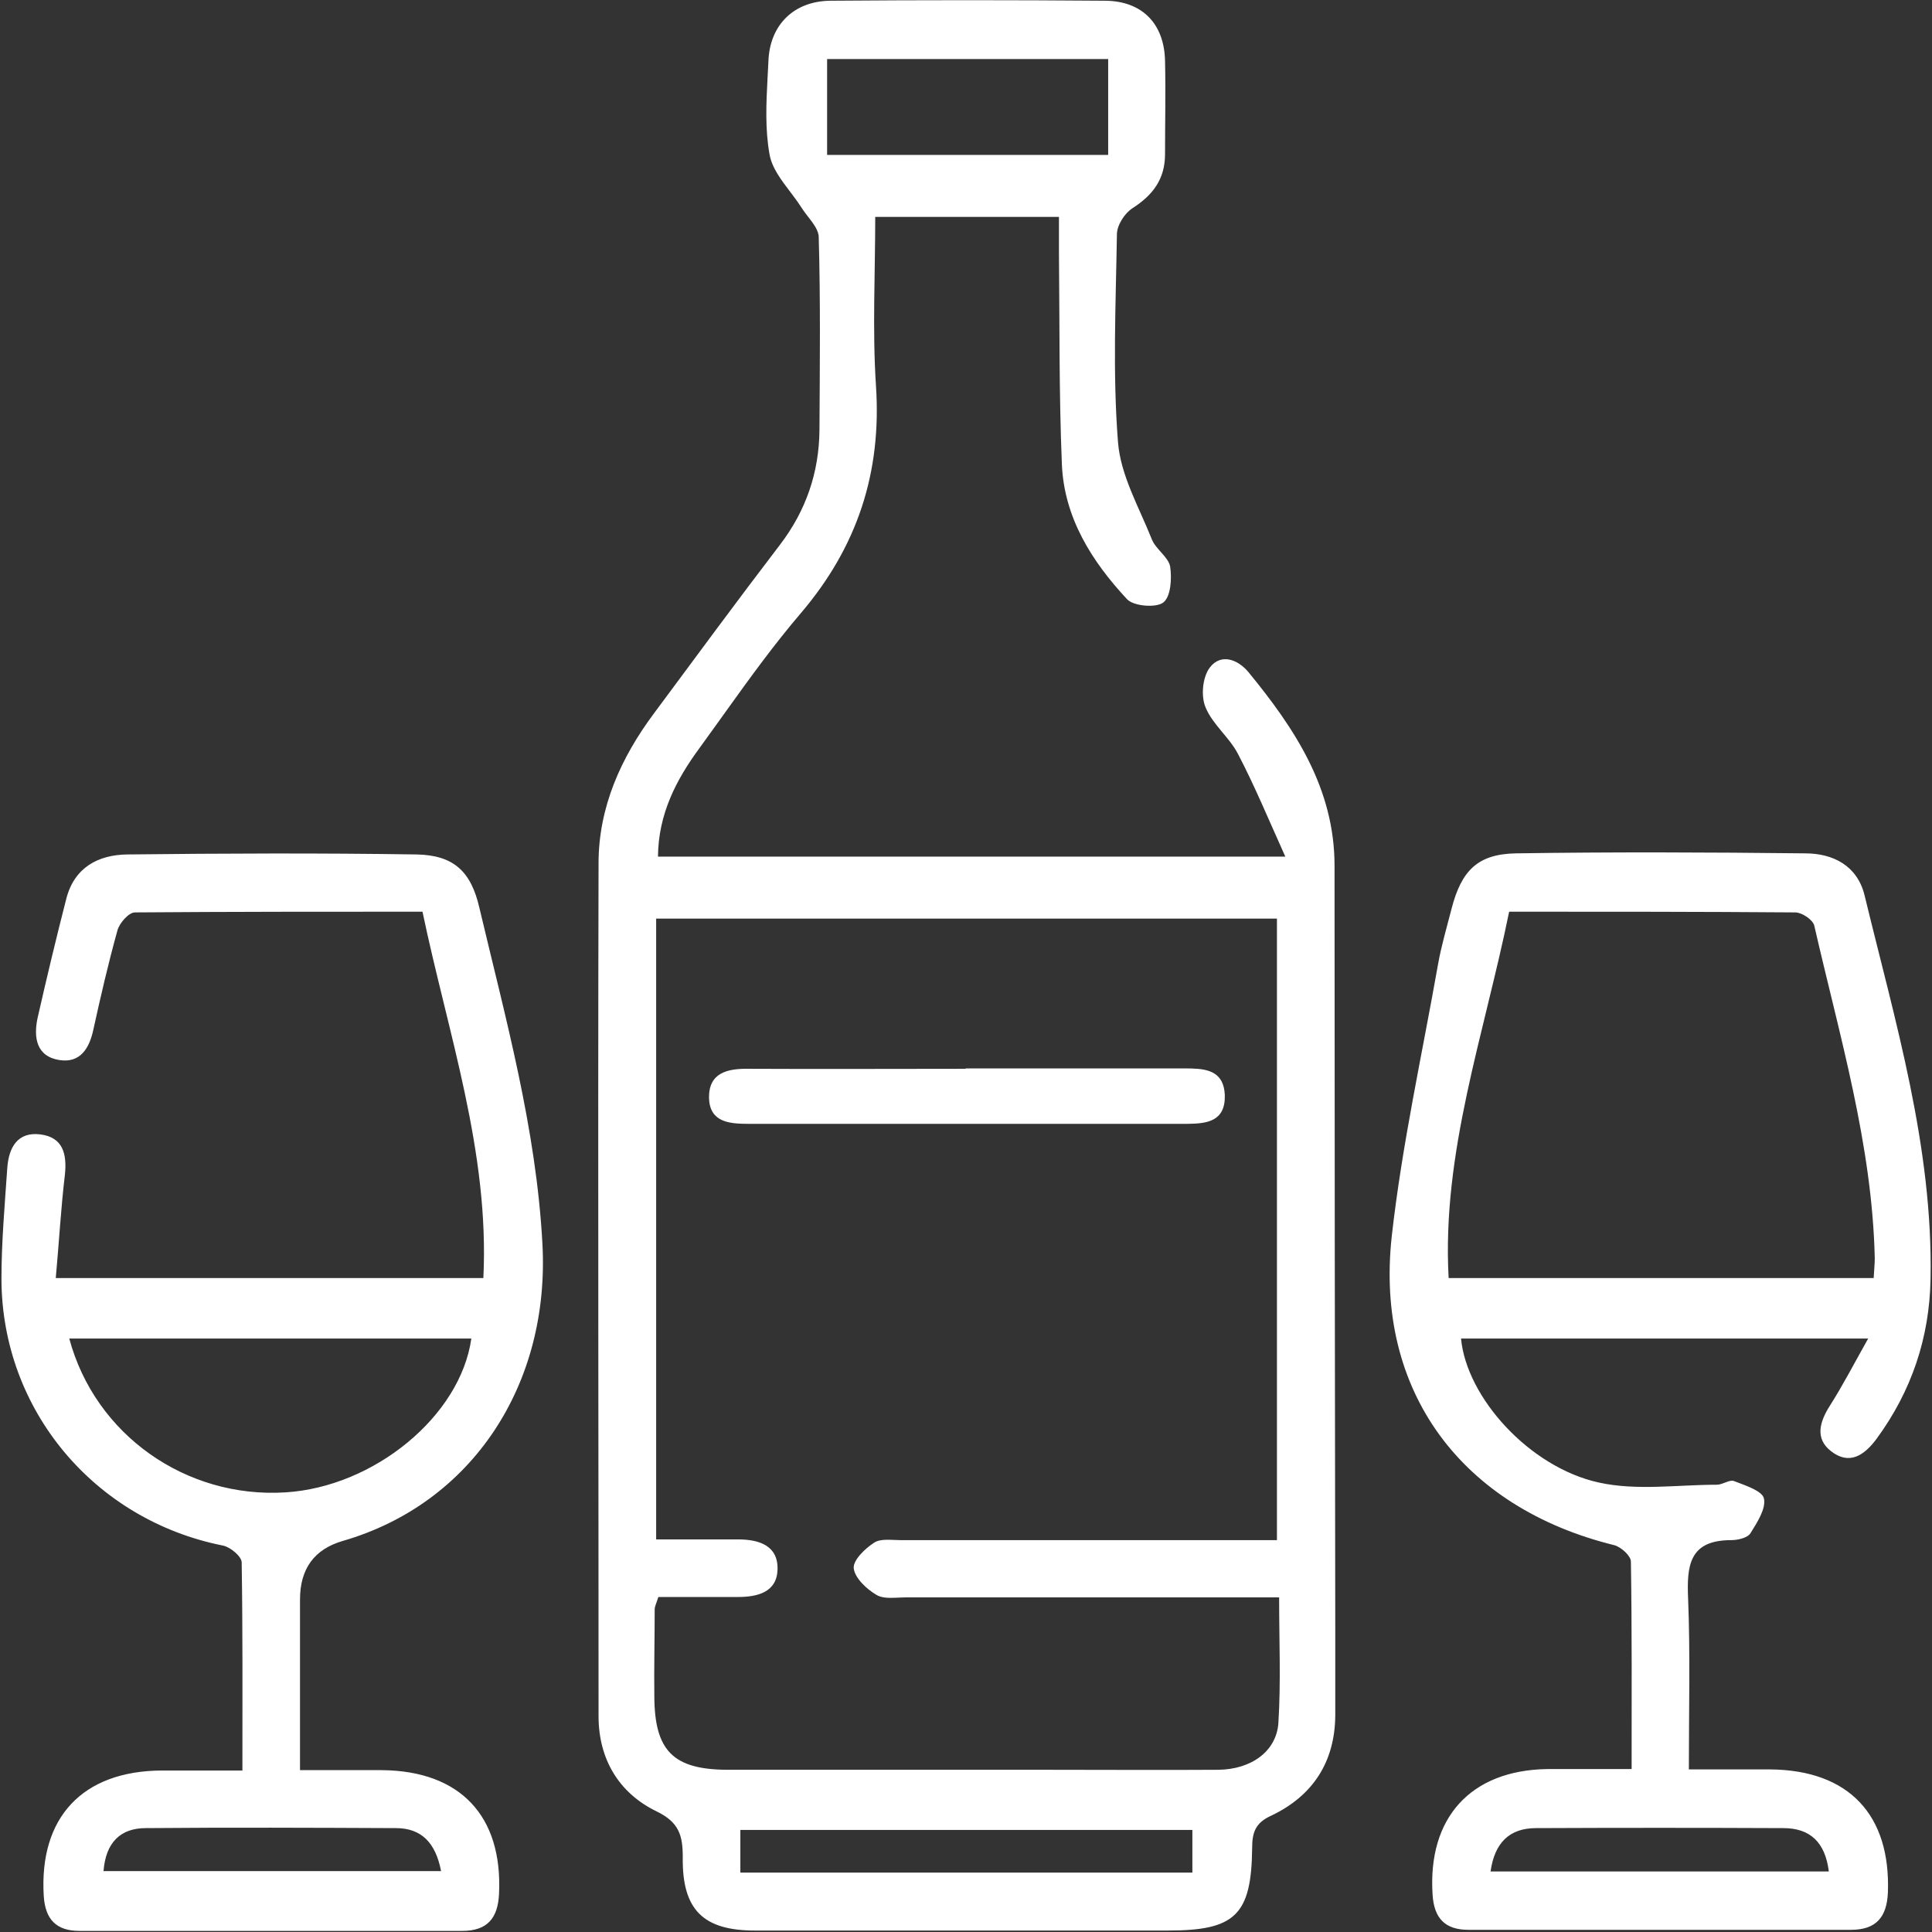 <?xml version="1.0" encoding="UTF-8"?>
<svg width="530px" height="530px" viewBox="0 0 530 530" version="1.1" xmlns="http://www.w3.org/2000/svg" xmlns:xlink="http://www.w3.org/1999/xlink">
    <rect x="0" y="0" width="530" height="530" fill="#333333" stroke="none"/>
    <title>icon-5</title>
    <g id="Page-1" stroke="none" stroke-width="1" fill="none" fill-rule="evenodd">
        <path d="M303,0.2 C313.3,0.2 319.4,6.5 319.6,16.7 C319.8,25.2 319.6,33.8 319.6,42.3 C319.6,49.1 316.3,53.5 310.7,57.1 C308.5,58.5 306.4,61.8 306.4,64.3 C306.1,83.3 305.2,102.4 306.7,121.3 C307.4,130.4 312.5,139.2 316,148 C317.1,150.7 320.5,152.8 321,155.4 C321.5,158.7 321.2,163.7 319.1,165.3 C317.1,166.8 311,166.3 309.2,164.4 C299.5,154 291.9,142 291.3,127.3 C290.5,108 290.7,88.7 290.5,69.4 L290.5,59.5 L240.1,59.5 C240.1,75.1 239.3,90.5 240.3,105.8 C241.9,129.6 235.2,150 219.7,168.2 C212.427,176.709 205.842,185.8 199.291,194.934 L196.834,198.36 C195.196,200.645 193.555,202.927 191.9,205.2 C185.5,213.9 180.6,223.3 180.5,235 L352.6,235 C348,224.8 344.2,215.6 339.6,206.8 C337.2,202.2 332.6,198.7 330.7,194 C329.4,190.9 329.9,185.7 331.9,183.1 C334.9,179.2 339.5,180.8 342.5,184.4 C355.2,199.9 366.1,216.3 366.1,237.5 C366.1,307.5 366.2,377.5 366.3,447.5 L366.3,470.6 C366.2,483.4 360.1,492.7 348.7,498.1 C344.3,500.1 343.5,502.8 343.5,507 C343.3,525.4 338.8,529.6 320.4,529.6 L207.1,529.6 C192.9,529.6 187.1,523.9 187.3,509.5 C187.3,503.5 186.3,499.9 180.1,496.9 C169.8,491.9 164.2,482.6 164.2,470.8 C164.2,453.467 164.19,436.133 164.177,418.8 L164.134,366.8 C164.101,323.467 164.089,280.133 164.2,236.8 C164.2,221.5 170.3,207.9 179.4,195.7 C190.9,180.2 202.3,164.7 214,149.4 C221.1,140.1 224.7,129.6 224.8,118 C224.9,100.4 225.1,82.7 224.6,65.1 C224.6,63.238 223.173,61.376 221.73,59.514 L221.298,58.955 C220.796,58.303 220.31,57.652 219.9,57 C219.171,55.847 218.347,54.716 217.502,53.592 L216.866,52.75 C214.314,49.384 211.735,46.041 211.1,42.3 C209.868,35.482 210.188,28.394 210.563,21.314 L210.709,18.544 C210.741,17.929 210.771,17.314 210.8,16.7 C211.2,6.8 217.8,0.3 227.8,0.2 C252.9,-4.61852778e-14 278,-4.61852778e-14 303,0.2 Z M327.1,502 L203.1,502 L203.1,513.7 L327.1,513.7 L327.1,502 Z M350.3,252 L180,252 L180,422.3 L202.4,422.3 C208.3,422.3 213.5,424 213.3,430.6 C213.1,436.8 207.8,438.1 202.4,438.1 L180.6,438.1 C180,440 179.6,440.7 179.6,441.5 C179.6,449.5 179.4,457.5 179.5,465.5 C179.6,480.3 184.7,485.4 199.4,485.5 L287.9,485.5 C303.3,485.5 318.8,485.6 334.2,485.5 C343.3,485.4 350.2,480.4 350.7,472.6 C351.4,461.4 350.9,450.2 350.9,438.2 L248.5,438.2 C247.877,438.2 247.222,438.232 246.557,438.265 L245.89,438.298 C243.883,438.389 241.854,438.4 240.4,437.5 C237.7,435.9 234.5,432.9 234.2,430.2 C234,428 237.3,424.8 239.8,423.2 C241.6,422 244.6,422.5 247,422.5 L350.3,422.5 L350.3,252 Z M326.517,293.11 L327,293.122 C331.643,293.262 335.732,294.243 336,300.4 C336.194,307.586 331.203,308.265 325.695,308.299 L325.2,308.3 L205.3,308.3 C199.9,308.3 194.7,307.8 194.5,301.2 C194.4,294.3 199.5,293.1 205.4,293.2 C225.2,293.3 245.1,293.2 264.9,293.2 L264.9,293.1 L325.3,293.1 C325.708,293.1 326.114,293.102 326.517,293.11 Z M304,16.2 L226.9,16.2 L226.9,42.5 L304,42.5 L304,16.2 Z M66.5,485.5 C66.5,465.9 66.6,447.3 66.3,428.6 C66.3,427 63.2,424.4 61.2,424 C25.9,417 0.5,386.8 0.4,350.9 C0.4,340.7 1.3,330.6 2,320.4 C2.4,314.8 4.8,310.4 11.1,311.2 C17.3,312 18.4,316.6 17.8,322.3 C16.7,331.5 16.2,340.8 15.3,350.6 L132.6,350.6 C134.3,315.9 122.9,283.6 115.9,250.1 C89.2,250.1 63.1,250.1 37,250.3 C35.3,250.3 32.7,253.3 32.2,255.3 C29.7,264.3 27.6,273.4 25.6,282.5 C24.5,287.6 22,291.7 16.3,290.8 C9.9,289.8 9.2,284.5 10.3,279.3 C12.8,268.3 15.4,257.4 18.2,246.5 C20.4,238 26.9,234.5 34.9,234.4 C61.4,234.1 87.8,234 114.3,234.4 C124.4,234.6 129.2,239 131.5,249 C138.7,279.4 147.1,309.6 148.8,341.2 C150.9,379.7 129.6,412.4 94.1,422.7 C86.233,424.967 82.3,430.333 82.3,438.8 C82.3,453.9 82.3,469.1 82.3,485.6 C90.2,485.6 97.5,485.6 104.8,485.6 C126.3,485.8 137.9,498.2 136.9,519.5 C136.6,526.2 133.7,529.7 126.8,529.7 C91.8,529.7 56.8,529.7 21.8,529.7 C15.4,529.7 12.4,526.5 12,520.1 C10.7,498.6 22.6,485.8 44.4,485.7 C51.5,485.7 58.6,485.7 66.5,485.7 L66.5,485.5 Z M19,367.2 C26.1,393.6 51,411.1 78.3,409.4 C102.6,407.9 126.3,388.5 129.3,367.2 L19,367.2 Z M121,513.3 C119.5,505.5 115.6,501.5 108.6,501.5 C85.7,501.4 62.9,501.3 40,501.5 C33.1,501.5 29,505.4 28.4,513.3 L121,513.3 Z M512.6,367.2 L400.8,367.2 C402.3,383.3 419.5,402.5 438.6,406.7 C449,409 460.2,407.3 471,407.3 C472.6,407.3 474.5,405.8 475.7,406.3 C478.8,407.5 483.5,409 483.9,411.1 C484.5,413.9 482,417.7 480.2,420.6 C479.4,421.9 476.7,422.5 474.9,422.5 C463.3,422.5 462.7,429.6 463.1,438.7 C463.7,453.8 463.3,468.9 463.3,485.4 C471.1,485.4 478.4,485.4 485.7,485.4 C507.2,485.6 518.7,497.9 517.9,519.2 C517.6,526 514.6,529.4 507.8,529.4 C472.8,529.4 437.8,529.4 402.8,529.4 C396.4,529.4 393.4,526.2 393,519.8 C391.6,498.7 403.4,485.6 424.5,485.3 C431.9,485.3 439.2,485.3 447.6,485.3 C447.6,465.7 447.7,447 447.4,428.4 C447.4,426.8 444.7,424.4 442.9,423.9 C401,413.6 377.1,381.7 381.8,339.1 C384.6,314.1 390.1,289.4 394.5,264.5 C395.4,259.4 396.9,254.4 398.2,249.3 C400.9,238.8 405.4,234.3 415.8,234.1 C442.2,233.7 468.7,233.8 495.2,234.1 C502.9,234.1 509.5,237.5 511.5,245.6 C519.9,280.3 530.3,314.6 529.6,350.9 C529.3,367 524.4,381.6 514.8,394.7 C511.4,399.3 507.3,402 502.3,398.1 C497.8,394.6 499.2,390 502,385.6 C505.5,380.1 508.5,374.3 512.6,367 L512.6,367.2 Z M414,250.1 C407.1,284 395.5,316.2 397.4,350.6 L514,350.6 C514.1,348.4 514.3,346.8 514.3,345.2 C513.6,313.9 504.6,284.1 497.7,253.9 C497.3,252.3 494.3,250.3 492.5,250.3 C466.7,250.1 440.8,250.1 414,250.1 Z M501.7,513.4 C500.7,505.4 496.6,501.5 489.2,501.5 C466.6,501.4 444,501.4 421.4,501.5 C414,501.5 410,505.6 408.9,513.4 L501.6,513.4 L501.7,513.4 Z" id="icon-5" fill="#FFFFFF" fill-rule="nonzero"></path>
    </g>
</svg>